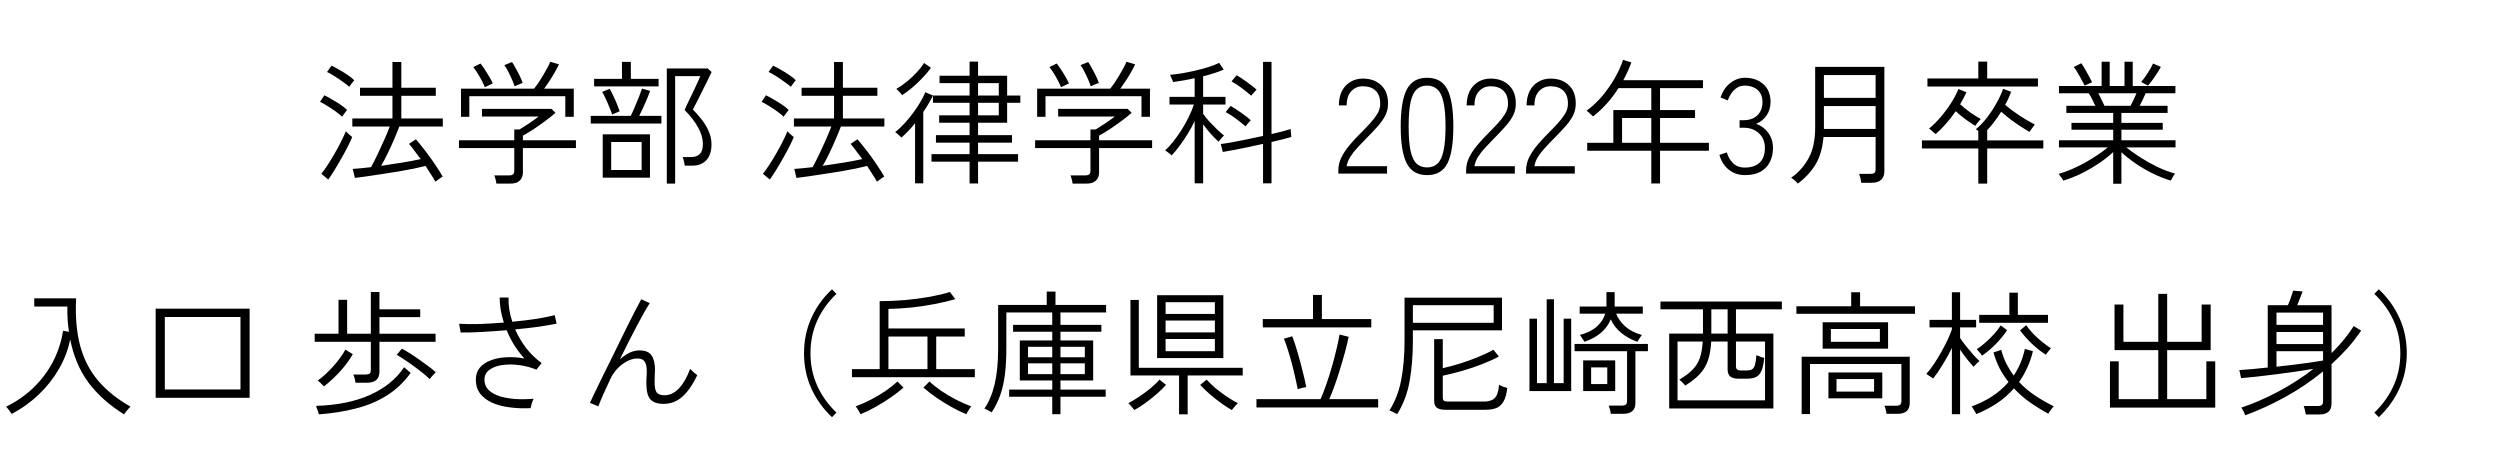 <svg width="260" height="49" viewBox="0 0 260 49" fill="none" xmlns="http://www.w3.org/2000/svg">
<path d="M45.281 18.897C45.15 18.654 44.991 18.393 44.805 18.113C44.627 17.833 44.445 17.548 44.259 17.259C43.932 17.343 43.521 17.436 43.027 17.539C42.541 17.632 42.014 17.73 41.445 17.833C40.885 17.926 40.32 18.015 39.751 18.099C39.191 18.192 38.663 18.271 38.169 18.337C37.674 18.411 37.254 18.467 36.909 18.505L36.685 17.567C36.927 17.548 37.212 17.525 37.539 17.497C37.865 17.469 38.215 17.431 38.589 17.385C38.794 17.011 39.018 16.573 39.261 16.069C39.503 15.565 39.737 15.056 39.961 14.543C40.194 14.02 40.385 13.558 40.535 13.157H36.643V12.317H40.815V9.965H37.441V9.125H40.815V6.451H41.739V9.125H45.323V9.965H41.739V12.317H46.051V13.157H41.529C41.37 13.577 41.183 14.034 40.969 14.529C40.763 15.014 40.544 15.495 40.311 15.971C40.087 16.437 39.863 16.862 39.639 17.245C40.367 17.142 41.099 17.03 41.837 16.909C42.574 16.787 43.213 16.666 43.755 16.545C43.54 16.246 43.325 15.961 43.111 15.691C42.905 15.411 42.714 15.168 42.537 14.963L43.251 14.487C43.447 14.701 43.666 14.967 43.909 15.285C44.161 15.593 44.417 15.929 44.679 16.293C44.94 16.647 45.187 17.007 45.421 17.371C45.663 17.725 45.869 18.057 46.037 18.365C45.99 18.383 45.915 18.43 45.813 18.505C45.71 18.579 45.607 18.654 45.505 18.729C45.402 18.803 45.327 18.859 45.281 18.897ZM34.137 18.673L33.423 18.071C33.619 17.828 33.838 17.52 34.081 17.147C34.333 16.764 34.58 16.358 34.823 15.929C35.075 15.499 35.299 15.084 35.495 14.683C35.7 14.272 35.859 13.927 35.971 13.647C35.999 13.675 36.055 13.735 36.139 13.829C36.232 13.913 36.325 13.997 36.419 14.081C36.521 14.165 36.591 14.221 36.629 14.249C36.535 14.501 36.386 14.823 36.181 15.215C35.985 15.607 35.761 16.022 35.509 16.461C35.266 16.899 35.019 17.319 34.767 17.721C34.524 18.113 34.314 18.43 34.137 18.673ZM35.579 12.135C35.411 11.976 35.187 11.794 34.907 11.589C34.627 11.383 34.337 11.192 34.039 11.015C33.749 10.828 33.497 10.688 33.283 10.595L33.731 9.909C33.973 10.021 34.239 10.165 34.529 10.343C34.827 10.511 35.117 10.688 35.397 10.875C35.677 11.061 35.91 11.248 36.097 11.435C36.078 11.463 36.027 11.528 35.943 11.631C35.868 11.733 35.793 11.836 35.719 11.939C35.644 12.032 35.597 12.097 35.579 12.135ZM36.321 9.027C36.153 8.868 35.924 8.691 35.635 8.495C35.355 8.289 35.065 8.093 34.767 7.907C34.477 7.72 34.225 7.58 34.011 7.487L34.473 6.829C34.706 6.931 34.972 7.071 35.271 7.249C35.579 7.417 35.873 7.599 36.153 7.795C36.433 7.981 36.661 8.163 36.839 8.341C36.82 8.369 36.769 8.434 36.685 8.537C36.61 8.63 36.535 8.728 36.461 8.831C36.386 8.924 36.339 8.989 36.321 9.027ZM51.623 19.093C51.613 18.971 51.585 18.822 51.539 18.645C51.492 18.467 51.45 18.332 51.413 18.239H52.953C53.149 18.239 53.284 18.201 53.359 18.127C53.443 18.052 53.485 17.926 53.485 17.749V15.397H47.731V14.585H53.485V13.465H54.031C54.329 13.278 54.651 13.073 54.997 12.849C55.342 12.615 55.683 12.373 56.019 12.121H50.125V11.323H57.349L57.769 11.729C57.461 12.009 57.101 12.298 56.691 12.597C56.289 12.895 55.883 13.18 55.473 13.451C55.062 13.712 54.698 13.931 54.381 14.109V14.585H59.897V15.397H54.381V17.945C54.381 18.29 54.273 18.565 54.059 18.771C53.853 18.985 53.531 19.093 53.093 19.093H51.623ZM47.941 12.149V9.223H55.543C55.673 9.064 55.823 8.863 55.991 8.621C56.159 8.369 56.322 8.107 56.481 7.837C56.649 7.557 56.798 7.295 56.929 7.053C57.069 6.801 57.167 6.591 57.223 6.423L58.133 6.689C58.021 6.931 57.876 7.207 57.699 7.515C57.531 7.813 57.349 8.112 57.153 8.411C56.957 8.709 56.77 8.98 56.593 9.223H59.673V12.149H58.791V10.007H48.809V12.149H47.941ZM53.513 8.971C53.457 8.775 53.368 8.541 53.247 8.271C53.125 7.991 52.995 7.715 52.855 7.445C52.715 7.165 52.579 6.941 52.449 6.773L53.247 6.451C53.368 6.619 53.499 6.838 53.639 7.109C53.788 7.37 53.928 7.636 54.059 7.907C54.189 8.177 54.287 8.415 54.353 8.621L53.513 8.971ZM50.419 9.069C50.353 8.882 50.251 8.658 50.111 8.397C49.971 8.126 49.821 7.865 49.663 7.613C49.504 7.351 49.355 7.141 49.215 6.983L49.971 6.605C50.111 6.773 50.265 6.987 50.433 7.249C50.601 7.501 50.759 7.757 50.909 8.019C51.058 8.271 51.17 8.49 51.245 8.677L50.419 9.069ZM69.347 19.093V7.123H73.603L74.009 7.487C73.99 7.533 73.929 7.659 73.827 7.865C73.733 8.061 73.617 8.303 73.477 8.593C73.337 8.873 73.187 9.167 73.029 9.475C72.879 9.783 72.735 10.077 72.595 10.357C72.455 10.637 72.333 10.87 72.231 11.057C72.137 11.243 72.081 11.355 72.063 11.393C72.333 11.663 72.618 11.985 72.917 12.359C73.215 12.723 73.467 13.129 73.673 13.577C73.887 14.025 73.995 14.505 73.995 15.019C73.995 15.719 73.817 16.265 73.463 16.657C73.108 17.039 72.613 17.231 71.979 17.231H71.223C71.204 17.1 71.171 16.946 71.125 16.769C71.087 16.582 71.045 16.437 70.999 16.335H71.867C72.249 16.335 72.548 16.232 72.763 16.027C72.987 15.821 73.099 15.476 73.099 14.991C73.099 14.412 72.931 13.829 72.595 13.241C72.268 12.643 71.801 12.041 71.195 11.435C71.213 11.397 71.274 11.262 71.377 11.029C71.489 10.795 71.624 10.515 71.783 10.189C71.941 9.853 72.1 9.521 72.259 9.195C72.417 8.859 72.548 8.574 72.651 8.341C72.763 8.098 72.823 7.958 72.833 7.921H70.215V19.093H69.347ZM62.683 18.477V13.969H67.597V18.477H62.683ZM63.565 17.679H66.729V14.767H63.565V17.679ZM61.437 12.849V12.051H65.595C65.725 11.799 65.865 11.491 66.015 11.127C66.173 10.763 66.323 10.403 66.463 10.049C66.603 9.694 66.705 9.414 66.771 9.209L67.611 9.461C67.527 9.703 67.419 9.979 67.289 10.287C67.158 10.595 67.023 10.903 66.883 11.211C66.743 11.519 66.607 11.799 66.477 12.051H68.787V12.849H61.437ZM61.787 8.985V8.201H64.685V6.437H65.609V8.201H68.493V8.985H61.787ZM63.663 11.911C63.607 11.724 63.513 11.477 63.383 11.169C63.261 10.861 63.131 10.557 62.991 10.259C62.851 9.951 62.729 9.717 62.627 9.559L63.411 9.237C63.513 9.405 63.635 9.643 63.775 9.951C63.924 10.249 64.059 10.553 64.181 10.861C64.302 11.159 64.391 11.397 64.447 11.575L63.663 11.911ZM91.204 18.897C91.074 18.654 90.915 18.393 90.728 18.113C90.551 17.833 90.369 17.548 90.183 17.259C89.856 17.343 89.445 17.436 88.951 17.539C88.465 17.632 87.938 17.73 87.368 17.833C86.808 17.926 86.244 18.015 85.674 18.099C85.115 18.192 84.587 18.271 84.093 18.337C83.598 18.411 83.178 18.467 82.832 18.505L82.609 17.567C82.851 17.548 83.136 17.525 83.463 17.497C83.789 17.469 84.139 17.431 84.513 17.385C84.718 17.011 84.942 16.573 85.184 16.069C85.427 15.565 85.66 15.056 85.885 14.543C86.118 14.02 86.309 13.558 86.459 13.157H82.567V12.317H86.739V9.965H83.365V9.125H86.739V6.451H87.662V9.125H91.246V9.965H87.662V12.317H91.975V13.157H87.453C87.294 13.577 87.107 14.034 86.892 14.529C86.687 15.014 86.468 15.495 86.234 15.971C86.01 16.437 85.787 16.862 85.562 17.245C86.29 17.142 87.023 17.03 87.76 16.909C88.498 16.787 89.137 16.666 89.678 16.545C89.464 16.246 89.249 15.961 89.034 15.691C88.829 15.411 88.638 15.168 88.46 14.963L89.174 14.487C89.371 14.701 89.59 14.967 89.832 15.285C90.085 15.593 90.341 15.929 90.603 16.293C90.864 16.647 91.111 17.007 91.344 17.371C91.587 17.725 91.793 18.057 91.96 18.365C91.914 18.383 91.839 18.43 91.737 18.505C91.634 18.579 91.531 18.654 91.428 18.729C91.326 18.803 91.251 18.859 91.204 18.897ZM80.061 18.673L79.347 18.071C79.543 17.828 79.762 17.52 80.004 17.147C80.257 16.764 80.504 16.358 80.746 15.929C80.999 15.499 81.222 15.084 81.418 14.683C81.624 14.272 81.782 13.927 81.894 13.647C81.922 13.675 81.978 13.735 82.062 13.829C82.156 13.913 82.249 13.997 82.343 14.081C82.445 14.165 82.515 14.221 82.552 14.249C82.459 14.501 82.31 14.823 82.105 15.215C81.909 15.607 81.684 16.022 81.433 16.461C81.19 16.899 80.942 17.319 80.691 17.721C80.448 18.113 80.238 18.43 80.061 18.673ZM81.502 12.135C81.335 11.976 81.111 11.794 80.831 11.589C80.55 11.383 80.261 11.192 79.963 11.015C79.673 10.828 79.421 10.688 79.207 10.595L79.654 9.909C79.897 10.021 80.163 10.165 80.453 10.343C80.751 10.511 81.04 10.688 81.32 10.875C81.6 11.061 81.834 11.248 82.02 11.435C82.002 11.463 81.951 11.528 81.867 11.631C81.792 11.733 81.717 11.836 81.642 11.939C81.568 12.032 81.521 12.097 81.502 12.135ZM82.245 9.027C82.076 8.868 81.848 8.691 81.558 8.495C81.278 8.289 80.989 8.093 80.691 7.907C80.401 7.72 80.149 7.58 79.934 7.487L80.397 6.829C80.63 6.931 80.896 7.071 81.195 7.249C81.502 7.417 81.796 7.599 82.076 7.795C82.356 7.981 82.585 8.163 82.763 8.341C82.744 8.369 82.692 8.434 82.609 8.537C82.534 8.63 82.459 8.728 82.385 8.831C82.31 8.924 82.263 8.989 82.245 9.027ZM100.836 19.079V16.811H96.874V16.027H100.836V14.837H97.337V14.053H100.836V12.765H97.672V11.995H100.836V10.693H97.028V9.937C96.739 10.525 96.403 11.094 96.02 11.645V19.065H95.166V12.821C94.933 13.11 94.695 13.381 94.453 13.633C94.219 13.875 93.986 14.099 93.752 14.305C93.725 14.267 93.664 14.211 93.57 14.137C93.487 14.053 93.398 13.973 93.305 13.899C93.211 13.815 93.141 13.763 93.094 13.745C93.505 13.418 93.916 13.017 94.326 12.541C94.737 12.065 95.111 11.565 95.447 11.043C95.792 10.52 96.053 10.035 96.231 9.587L97.028 9.937H100.836V8.649H97.715V7.879H100.836V6.409H101.718V7.879H104.742V9.937H106.114V10.693H104.742V12.765H101.718V14.053H105.246V14.837H101.718V16.027H105.876V16.811H101.718V19.079H100.836ZM93.823 9.895C93.794 9.848 93.739 9.778 93.654 9.685C93.57 9.591 93.487 9.503 93.403 9.419C93.319 9.325 93.253 9.269 93.207 9.251C93.589 9.036 93.967 8.775 94.341 8.467C94.723 8.149 95.069 7.823 95.376 7.487C95.684 7.151 95.927 6.838 96.105 6.549L96.819 7.053C96.585 7.389 96.291 7.739 95.936 8.103C95.591 8.467 95.232 8.807 94.859 9.125C94.485 9.433 94.14 9.689 93.823 9.895ZM101.718 11.995H103.874V10.693H101.718V11.995ZM101.718 9.937H103.874V8.649H101.718V9.937ZM111.546 19.093C111.537 18.971 111.509 18.822 111.462 18.645C111.416 18.467 111.374 18.332 111.336 18.239H112.876C113.072 18.239 113.208 18.201 113.282 18.127C113.366 18.052 113.408 17.926 113.408 17.749V15.397H107.654V14.585H113.408V13.465H113.954C114.253 13.278 114.575 13.073 114.92 12.849C115.266 12.615 115.606 12.373 115.942 12.121H110.048V11.323H117.272L117.692 11.729C117.384 12.009 117.025 12.298 116.614 12.597C116.213 12.895 115.807 13.18 115.396 13.451C114.986 13.712 114.622 13.931 114.304 14.109V14.585H119.82V15.397H114.304V17.945C114.304 18.29 114.197 18.565 113.982 18.771C113.777 18.985 113.455 19.093 113.016 19.093H111.546ZM107.864 12.149V9.223H115.466C115.597 9.064 115.746 8.863 115.914 8.621C116.082 8.369 116.246 8.107 116.404 7.837C116.572 7.557 116.722 7.295 116.852 7.053C116.992 6.801 117.09 6.591 117.146 6.423L118.056 6.689C117.944 6.931 117.8 7.207 117.622 7.515C117.454 7.813 117.272 8.112 117.076 8.411C116.88 8.709 116.694 8.98 116.516 9.223H119.596V12.149H118.714V10.007H108.732V12.149H107.864ZM113.436 8.971C113.38 8.775 113.292 8.541 113.17 8.271C113.049 7.991 112.918 7.715 112.778 7.445C112.638 7.165 112.503 6.941 112.372 6.773L113.17 6.451C113.292 6.619 113.422 6.838 113.562 7.109C113.712 7.37 113.852 7.636 113.982 7.907C114.113 8.177 114.211 8.415 114.276 8.621L113.436 8.971ZM110.342 9.069C110.277 8.882 110.174 8.658 110.034 8.397C109.894 8.126 109.745 7.865 109.586 7.613C109.428 7.351 109.278 7.141 109.138 6.983L109.894 6.605C110.034 6.773 110.188 6.987 110.356 7.249C110.524 7.501 110.683 7.757 110.832 8.019C110.982 8.271 111.094 8.49 111.168 8.677L110.342 9.069ZM124.244 19.065V12.583C124.039 13.031 123.796 13.479 123.516 13.927C123.246 14.365 122.966 14.781 122.676 15.173C122.387 15.555 122.112 15.887 121.85 16.167C121.832 16.129 121.771 16.073 121.668 15.999C121.575 15.924 121.477 15.849 121.374 15.775C121.281 15.7 121.216 15.653 121.178 15.635C121.449 15.392 121.734 15.084 122.032 14.711C122.331 14.328 122.62 13.917 122.9 13.479C123.18 13.031 123.428 12.583 123.642 12.135C123.866 11.687 124.039 11.267 124.16 10.875H121.626V10.077H124.244V8.131C123.843 8.224 123.446 8.303 123.054 8.369C122.662 8.434 122.308 8.49 121.99 8.537C121.99 8.499 121.967 8.425 121.92 8.313C121.874 8.201 121.827 8.093 121.78 7.991C121.734 7.879 121.701 7.809 121.682 7.781C122.037 7.753 122.448 7.701 122.914 7.627C123.39 7.543 123.871 7.445 124.356 7.333C124.851 7.221 125.313 7.095 125.742 6.955C126.172 6.815 126.522 6.675 126.792 6.535L127.268 7.235C126.699 7.487 125.985 7.72 125.126 7.935V10.077H127.45V10.875H125.126V11.841C125.276 12.055 125.481 12.312 125.742 12.611C126.013 12.9 126.288 13.18 126.568 13.451C126.848 13.721 127.091 13.936 127.296 14.095C127.268 14.113 127.212 14.169 127.128 14.263C127.044 14.347 126.965 14.435 126.89 14.529C126.816 14.622 126.764 14.692 126.736 14.739C126.522 14.552 126.26 14.291 125.952 13.955C125.654 13.619 125.378 13.278 125.126 12.933V19.065H124.244ZM131.356 19.065V14.963C130.852 15.075 130.339 15.187 129.816 15.299C129.303 15.401 128.818 15.499 128.36 15.593C127.903 15.677 127.506 15.747 127.17 15.803L126.96 14.977C127.278 14.939 127.674 14.879 128.15 14.795C128.636 14.701 129.154 14.599 129.704 14.487C130.264 14.375 130.815 14.258 131.356 14.137V6.437H132.238V13.941C132.668 13.838 133.055 13.745 133.4 13.661C133.746 13.567 134.021 13.488 134.226 13.423L134.296 14.249C134.063 14.314 133.769 14.393 133.414 14.487C133.06 14.571 132.668 14.664 132.238 14.767V19.065H131.356ZM130.124 9.951C129.816 9.68 129.485 9.414 129.13 9.153C128.785 8.882 128.435 8.653 128.08 8.467L128.612 7.823C128.967 8.028 129.331 8.271 129.704 8.551C130.087 8.821 130.414 9.078 130.684 9.321C130.656 9.349 130.6 9.409 130.516 9.503C130.432 9.587 130.353 9.675 130.278 9.769C130.204 9.853 130.152 9.913 130.124 9.951ZM129.536 13.143C129.228 12.872 128.897 12.606 128.542 12.345C128.188 12.074 127.828 11.845 127.464 11.659L127.982 11.015C128.337 11.22 128.706 11.458 129.088 11.729C129.471 11.999 129.802 12.256 130.082 12.499C130.054 12.527 129.998 12.587 129.914 12.681C129.84 12.765 129.765 12.853 129.69 12.947C129.616 13.04 129.564 13.105 129.536 13.143ZM139.186 18.057V17.749C139.186 17.273 139.289 16.82 139.494 16.391C139.709 15.952 139.994 15.523 140.348 15.103C140.703 14.673 141.104 14.239 141.552 13.801C141.888 13.465 142.201 13.138 142.49 12.821C142.789 12.494 143.036 12.172 143.232 11.855C143.428 11.528 143.531 11.201 143.54 10.875C143.559 10.24 143.405 9.764 143.078 9.447C142.761 9.129 142.313 8.971 141.734 8.971C141.249 8.971 140.848 9.143 140.53 9.489C140.213 9.825 140.054 10.315 140.054 10.959H139.242C139.242 10.399 139.345 9.909 139.55 9.489C139.765 9.069 140.059 8.747 140.432 8.523C140.815 8.289 141.249 8.173 141.734 8.173C142.537 8.173 143.181 8.411 143.666 8.887C144.152 9.363 144.38 10.03 144.352 10.889C144.343 11.318 144.231 11.729 144.016 12.121C143.802 12.503 143.526 12.877 143.19 13.241C142.864 13.605 142.509 13.978 142.126 14.361C141.8 14.687 141.487 15.014 141.188 15.341C140.89 15.658 140.638 15.98 140.432 16.307C140.227 16.633 140.101 16.96 140.054 17.287H144.254V18.057H139.186ZM148.417 18.211C147.427 18.211 146.723 17.805 146.303 16.993C145.883 16.181 145.673 14.897 145.673 13.143C145.673 11.397 145.883 10.119 146.303 9.307C146.723 8.495 147.427 8.089 148.417 8.089C149.415 8.089 150.12 8.495 150.531 9.307C150.941 10.119 151.147 11.397 151.147 13.143C151.147 14.897 150.941 16.181 150.531 16.993C150.12 17.805 149.415 18.211 148.417 18.211ZM148.417 17.413C148.855 17.413 149.215 17.282 149.495 17.021C149.784 16.75 149.994 16.302 150.125 15.677C150.265 15.051 150.335 14.207 150.335 13.143C150.335 12.088 150.265 11.253 150.125 10.637C149.994 10.011 149.784 9.568 149.495 9.307C149.215 9.036 148.855 8.901 148.417 8.901C147.978 8.901 147.614 9.036 147.325 9.307C147.045 9.568 146.835 10.011 146.695 10.637C146.564 11.253 146.499 12.088 146.499 13.143C146.499 14.207 146.564 15.051 146.695 15.677C146.835 16.302 147.045 16.75 147.325 17.021C147.614 17.282 147.978 17.413 148.417 17.413ZM152.475 18.057V17.749C152.475 17.273 152.578 16.82 152.783 16.391C152.998 15.952 153.283 15.523 153.637 15.103C153.992 14.673 154.393 14.239 154.841 13.801C155.177 13.465 155.49 13.138 155.779 12.821C156.078 12.494 156.325 12.172 156.521 11.855C156.717 11.528 156.82 11.201 156.829 10.875C156.848 10.24 156.694 9.764 156.367 9.447C156.05 9.129 155.602 8.971 155.023 8.971C154.538 8.971 154.137 9.143 153.819 9.489C153.502 9.825 153.343 10.315 153.343 10.959H152.531C152.531 10.399 152.634 9.909 152.839 9.489C153.054 9.069 153.348 8.747 153.721 8.523C154.104 8.289 154.538 8.173 155.023 8.173C155.826 8.173 156.47 8.411 156.955 8.887C157.441 9.363 157.669 10.03 157.641 10.889C157.632 11.318 157.52 11.729 157.305 12.121C157.091 12.503 156.815 12.877 156.479 13.241C156.153 13.605 155.798 13.978 155.415 14.361C155.089 14.687 154.776 15.014 154.477 15.341C154.179 15.658 153.927 15.98 153.721 16.307C153.516 16.633 153.39 16.96 153.343 17.287H157.543V18.057H152.475ZM158.71 18.057V17.749C158.71 17.273 158.812 16.82 159.018 16.391C159.232 15.952 159.517 15.523 159.872 15.103C160.226 14.673 160.628 14.239 161.076 13.801C161.412 13.465 161.724 13.138 162.014 12.821C162.312 12.494 162.56 12.172 162.756 11.855C162.952 11.528 163.054 11.201 163.064 10.875C163.082 10.24 162.928 9.764 162.602 9.447C162.284 9.129 161.836 8.971 161.258 8.971C160.772 8.971 160.371 9.143 160.054 9.489C159.736 9.825 159.578 10.315 159.578 10.959H158.766C158.766 10.399 158.868 9.909 159.074 9.489C159.288 9.069 159.582 8.747 159.956 8.523C160.338 8.289 160.772 8.173 161.258 8.173C162.06 8.173 162.704 8.411 163.19 8.887C163.675 9.363 163.904 10.03 163.876 10.889C163.866 11.318 163.754 11.729 163.54 12.121C163.325 12.503 163.05 12.877 162.714 13.241C162.387 13.605 162.032 13.978 161.65 14.361C161.323 14.687 161.01 15.014 160.712 15.341C160.413 15.658 160.161 15.98 159.956 16.307C159.75 16.633 159.624 16.96 159.578 17.287H163.778V18.057H158.71ZM171.734 19.079V15.677H165.07V14.851H167.786V11.449H171.734V9.167H168.318C167.59 10.315 166.713 11.295 165.686 12.107C165.649 12.069 165.583 12.013 165.49 11.939C165.406 11.855 165.317 11.771 165.224 11.687C165.131 11.603 165.056 11.547 165 11.519C165.597 11.08 166.148 10.562 166.652 9.965C167.156 9.358 167.59 8.733 167.954 8.089C168.327 7.435 168.607 6.815 168.794 6.227L169.662 6.493C169.438 7.109 169.158 7.725 168.822 8.341H177.11V9.167H172.644V11.449H176.284V12.275H172.644V14.851H177.726V15.677H172.644V19.079H171.734ZM168.696 14.851H171.734V12.275H168.696V14.851ZM181.478 18.211C180.815 18.211 180.251 18.019 179.784 17.637C179.317 17.254 178.995 16.745 178.818 16.111L179.588 15.845C179.7 16.255 179.91 16.624 180.218 16.951C180.535 17.268 180.951 17.427 181.464 17.427C182.127 17.427 182.64 17.254 183.004 16.909C183.368 16.563 183.55 16.055 183.55 15.383C183.55 14.748 183.34 14.239 182.92 13.857C182.509 13.474 181.982 13.283 181.338 13.283H180.918V12.499H181.338C181.954 12.499 182.435 12.326 182.78 11.981C183.125 11.635 183.298 11.183 183.298 10.623C183.298 10.212 183.209 9.881 183.032 9.629C182.864 9.377 182.64 9.195 182.36 9.083C182.08 8.961 181.781 8.901 181.464 8.901C181.156 8.901 180.885 8.975 180.652 9.125C180.419 9.274 180.223 9.465 180.064 9.699C179.905 9.932 179.779 10.179 179.686 10.441L178.93 10.133C179.163 9.47 179.509 8.966 179.966 8.621C180.433 8.266 180.937 8.089 181.478 8.089C182.262 8.089 182.901 8.313 183.396 8.761C183.891 9.209 184.138 9.825 184.138 10.609C184.138 11.131 184.003 11.593 183.732 11.995C183.461 12.396 183.097 12.69 182.64 12.877C183.153 13.054 183.573 13.367 183.9 13.815C184.227 14.263 184.39 14.79 184.39 15.397C184.39 15.929 184.283 16.409 184.068 16.839C183.863 17.259 183.545 17.595 183.116 17.847C182.687 18.089 182.141 18.211 181.478 18.211ZM186.971 19.093C186.906 19.009 186.803 18.901 186.663 18.771C186.523 18.649 186.393 18.556 186.271 18.491C187.037 17.959 187.643 17.282 188.091 16.461C188.549 15.639 188.777 14.571 188.777 13.255V6.955H195.973V17.819C195.973 18.183 195.866 18.472 195.651 18.687C195.437 18.901 195.105 19.009 194.657 19.009H193.565C193.556 18.878 193.528 18.715 193.481 18.519C193.435 18.332 193.388 18.187 193.341 18.085H194.503C194.709 18.085 194.853 18.052 194.937 17.987C195.021 17.912 195.063 17.781 195.063 17.595V14.249H189.645C189.543 15.425 189.258 16.391 188.791 17.147C188.325 17.893 187.718 18.542 186.971 19.093ZM189.687 13.409H195.063V11.029H189.687V13.409ZM189.687 10.175H195.063V7.809H189.687V10.175ZM205.745 19.093V15.439H199.879V14.599H205.745V13.619C205.633 13.535 205.549 13.474 205.493 13.437C205.904 13.101 206.296 12.69 206.669 12.205C207.043 11.71 207.374 11.201 207.663 10.679C207.953 10.156 208.172 9.675 208.321 9.237L209.161 9.545C209.077 9.769 208.984 9.997 208.881 10.231C208.779 10.455 208.662 10.679 208.531 10.903C208.97 11.276 209.465 11.645 210.015 12.009C210.575 12.373 211.112 12.69 211.625 12.961C211.597 12.989 211.541 13.059 211.457 13.171C211.373 13.273 211.294 13.381 211.219 13.493C211.145 13.595 211.093 13.67 211.065 13.717C210.757 13.539 210.426 13.334 210.071 13.101C209.717 12.867 209.371 12.625 209.035 12.373C208.699 12.111 208.396 11.859 208.125 11.617C207.911 11.962 207.677 12.303 207.425 12.639C207.183 12.965 206.931 13.264 206.669 13.535V14.599H212.507V15.439H206.669V19.093H205.745ZM200.453 8.999V8.159H205.745V6.409H206.669V8.159H211.947V8.999H200.453ZM201.307 13.941C201.27 13.903 201.2 13.847 201.097 13.773C201.004 13.689 200.911 13.605 200.817 13.521C200.724 13.437 200.659 13.385 200.621 13.367C201.032 13.04 201.438 12.639 201.839 12.163C202.25 11.677 202.619 11.178 202.945 10.665C203.272 10.142 203.515 9.671 203.673 9.251L204.513 9.601C204.42 9.806 204.317 10.011 204.205 10.217C204.103 10.422 203.986 10.632 203.855 10.847C204.173 11.136 204.527 11.421 204.919 11.701C205.321 11.981 205.68 12.205 205.997 12.373C205.969 12.401 205.913 12.466 205.829 12.569C205.745 12.671 205.661 12.774 205.577 12.877C205.503 12.979 205.451 13.049 205.423 13.087C205.106 12.891 204.765 12.662 204.401 12.401C204.037 12.13 203.701 11.85 203.393 11.561C203.085 12.018 202.749 12.452 202.385 12.863C202.031 13.273 201.671 13.633 201.307 13.941ZM219.773 19.107V15.817C219.344 16.218 218.845 16.61 218.275 16.993C217.706 17.375 217.104 17.725 216.469 18.043C215.835 18.351 215.205 18.598 214.579 18.785C214.57 18.747 214.528 18.677 214.453 18.575C214.388 18.481 214.318 18.383 214.243 18.281C214.178 18.178 214.127 18.113 214.089 18.085C214.528 17.963 214.985 17.8 215.461 17.595C215.937 17.389 216.404 17.161 216.861 16.909C217.319 16.647 217.748 16.381 218.149 16.111C218.56 15.84 218.915 15.579 219.213 15.327H214.131V14.585H219.773V13.493H215.433V12.779H219.773V11.743H214.901V11.001H217.911C217.818 10.786 217.711 10.562 217.589 10.329C217.477 10.086 217.356 9.876 217.225 9.699H214.131V8.943H218.569V6.423H219.409V8.943H220.949V6.423H221.803V8.943H226.241V9.699H223.147C223.063 9.904 222.965 10.123 222.853 10.357C222.741 10.581 222.634 10.795 222.531 11.001H225.429V11.743H220.627V12.779H224.925V13.493H220.627V14.585H226.255V15.327H221.131C221.533 15.653 222.018 15.999 222.587 16.363C223.157 16.727 223.759 17.063 224.393 17.371C225.028 17.669 225.635 17.898 226.213 18.057C226.185 18.085 226.134 18.15 226.059 18.253C225.994 18.365 225.933 18.472 225.877 18.575C225.821 18.677 225.784 18.747 225.765 18.785C225.149 18.598 224.524 18.351 223.889 18.043C223.264 17.735 222.671 17.389 222.111 17.007C221.551 16.624 221.057 16.232 220.627 15.831V19.107H219.773ZM218.863 11.001H221.579C221.682 10.805 221.789 10.59 221.901 10.357C222.013 10.123 222.111 9.904 222.195 9.699H218.219C218.341 9.913 218.457 10.142 218.569 10.385C218.691 10.618 218.789 10.823 218.863 11.001ZM223.385 8.901L222.685 8.523C222.9 8.28 223.124 7.972 223.357 7.599C223.6 7.225 223.787 6.894 223.917 6.605L224.729 6.955C224.617 7.169 224.477 7.403 224.309 7.655C224.151 7.907 223.987 8.145 223.819 8.369C223.661 8.583 223.516 8.761 223.385 8.901ZM216.805 8.901C216.731 8.751 216.628 8.56 216.497 8.327C216.376 8.084 216.241 7.841 216.091 7.599C215.951 7.347 215.811 7.137 215.671 6.969L216.455 6.577C216.577 6.745 216.712 6.959 216.861 7.221C217.011 7.473 217.151 7.725 217.281 7.977C217.412 8.219 217.51 8.411 217.575 8.551L216.805 8.901ZM12.9 43.093C11.36 42.131 10.123 41.025 9.19 39.775C8.266 38.515 7.636 37.021 7.3 35.295C7.086 36.377 6.689 37.413 6.11 38.403C5.541 39.383 4.836 40.269 3.996 41.063C3.156 41.856 2.228 42.519 1.21 43.051C1.182 42.995 1.131 42.915 1.056 42.813C0.982 42.71 0.902 42.607 0.818 42.505C0.744 42.402 0.683 42.332 0.636 42.295C1.766 41.735 2.741 41.049 3.562 40.237C4.384 39.425 5.046 38.524 5.55 37.535C6.054 36.536 6.39 35.491 6.558 34.399L7.174 34.511C7.044 33.699 6.988 32.821 7.006 31.879H3.562V31.025H7.916C7.823 32.91 7.963 34.553 8.336 35.953C8.71 37.343 9.33 38.552 10.198 39.579C11.066 40.605 12.195 41.511 13.586 42.295C13.54 42.323 13.47 42.388 13.376 42.491C13.283 42.603 13.19 42.715 13.096 42.827C13.003 42.948 12.938 43.037 12.9 43.093ZM16.19 41.371V32.103H25.962V41.371H16.19ZM17.142 40.503H25.01V32.971H17.142V40.503ZM36.97 39.803C36.961 39.681 36.933 39.537 36.886 39.369C36.839 39.191 36.793 39.051 36.746 38.949H38.02C38.216 38.949 38.356 38.916 38.44 38.851C38.524 38.776 38.566 38.645 38.566 38.459V35.547H32.728V34.707H35.206V31.179H36.102V34.707H38.566V30.367H39.462V32.173H43.704V32.985H39.462V34.707H45.3V35.547H39.462V38.655C39.462 39.42 39.028 39.803 38.16 39.803H36.97ZM33.162 43.093C33.153 43.046 33.125 42.957 33.078 42.827C33.041 42.705 32.999 42.579 32.952 42.449C32.915 42.327 32.887 42.248 32.868 42.211C35.061 42.145 36.928 41.767 38.468 41.077C40.017 40.386 41.203 39.425 42.024 38.193L42.71 38.781C42.01 39.751 41.184 40.535 40.232 41.133C39.28 41.73 38.211 42.178 37.026 42.477C35.85 42.785 34.562 42.99 33.162 43.093ZM33.694 40.181C33.666 40.143 33.605 40.083 33.512 39.999C33.419 39.905 33.325 39.817 33.232 39.733C33.148 39.649 33.083 39.597 33.036 39.579C33.297 39.401 33.568 39.182 33.848 38.921C34.137 38.65 34.417 38.365 34.688 38.067C34.959 37.759 35.201 37.455 35.416 37.157C35.631 36.858 35.799 36.592 35.92 36.359L36.69 36.835C36.335 37.46 35.887 38.067 35.346 38.655C34.814 39.233 34.263 39.742 33.694 40.181ZM44.684 39.425C44.497 39.238 44.259 39.028 43.97 38.795C43.681 38.561 43.368 38.323 43.032 38.081C42.705 37.838 42.383 37.614 42.066 37.409C41.758 37.194 41.487 37.026 41.254 36.905L41.8 36.261C42.033 36.382 42.313 36.545 42.64 36.751C42.967 36.956 43.298 37.18 43.634 37.423C43.979 37.665 44.301 37.899 44.6 38.123C44.899 38.347 45.137 38.543 45.314 38.711C45.277 38.748 45.211 38.818 45.118 38.921C45.025 39.014 44.936 39.112 44.852 39.215C44.768 39.317 44.712 39.387 44.684 39.425ZM55.184 42.449C54.428 42.486 53.705 42.458 53.014 42.365C52.333 42.281 51.726 42.122 51.194 41.889C50.662 41.646 50.242 41.329 49.934 40.937C49.635 40.535 49.486 40.05 49.486 39.481C49.486 38.995 49.621 38.585 49.892 38.249C50.172 37.913 50.55 37.656 51.026 37.479C51.502 37.292 52.043 37.185 52.65 37.157C53.257 37.119 53.887 37.161 54.54 37.283C54.157 36.863 53.807 36.405 53.49 35.911C53.182 35.407 52.916 34.884 52.692 34.343C51.805 34.417 50.937 34.478 50.088 34.525C49.248 34.571 48.52 34.59 47.904 34.581L47.75 33.671C48.319 33.708 49.015 33.717 49.836 33.699C50.667 33.671 51.521 33.619 52.398 33.545C52.258 33.106 52.151 32.672 52.076 32.243C52.001 31.804 51.964 31.37 51.964 30.941H52.888C52.86 31.753 52.991 32.593 53.28 33.461C54.195 33.377 55.049 33.274 55.842 33.153C56.635 33.022 57.251 32.896 57.69 32.775L57.886 33.657C57.419 33.759 56.803 33.867 56.038 33.979C55.273 34.081 54.451 34.175 53.574 34.259C53.873 34.94 54.255 35.589 54.722 36.205C55.198 36.811 55.735 37.329 56.332 37.759L55.786 38.445C55.198 38.202 54.591 38.043 53.966 37.969C53.341 37.885 52.753 37.885 52.202 37.969C51.661 38.053 51.222 38.221 50.886 38.473C50.55 38.725 50.382 39.061 50.382 39.481C50.382 39.91 50.522 40.265 50.802 40.545C51.082 40.825 51.465 41.044 51.95 41.203C52.435 41.352 52.981 41.45 53.588 41.497C54.204 41.534 54.839 41.525 55.492 41.469C55.427 41.599 55.361 41.767 55.296 41.973C55.24 42.169 55.203 42.327 55.184 42.449ZM62.226 42.267L61.358 41.889C61.47 41.646 61.633 41.301 61.848 40.853C62.063 40.405 62.31 39.891 62.59 39.313C62.879 38.734 63.183 38.123 63.5 37.479C63.817 36.825 64.135 36.177 64.452 35.533C64.769 34.879 65.073 34.263 65.362 33.685C65.651 33.106 65.913 32.593 66.146 32.145C66.379 31.697 66.561 31.356 66.692 31.123L67.574 31.529C67.425 31.753 67.233 32.07 67 32.481C66.767 32.891 66.51 33.363 66.23 33.895C65.95 34.417 65.661 34.977 65.362 35.575C65.063 36.172 64.765 36.774 64.466 37.381C64.774 37.091 65.101 36.863 65.446 36.695C65.791 36.527 66.146 36.443 66.51 36.443C67.117 36.443 67.537 36.62 67.77 36.975C68.003 37.32 68.12 37.819 68.12 38.473C68.12 38.622 68.111 38.827 68.092 39.089C68.083 39.341 68.078 39.546 68.078 39.705C68.078 40.246 68.148 40.615 68.288 40.811C68.437 41.007 68.713 41.105 69.114 41.105C69.665 41.105 70.169 40.862 70.626 40.377C71.083 39.882 71.466 39.21 71.774 38.361C71.877 38.473 72.003 38.594 72.152 38.725C72.301 38.846 72.423 38.944 72.516 39.019C72.049 39.999 71.536 40.741 70.976 41.245C70.416 41.749 69.763 42.001 69.016 42.001C68.372 42.001 67.91 41.842 67.63 41.525C67.359 41.198 67.224 40.661 67.224 39.915C67.224 39.84 67.224 39.723 67.224 39.565C67.233 39.397 67.243 39.224 67.252 39.047C67.261 38.869 67.266 38.725 67.266 38.613C67.266 38.155 67.191 37.819 67.042 37.605C66.902 37.39 66.655 37.283 66.3 37.283C65.908 37.283 65.525 37.39 65.152 37.605C64.779 37.81 64.443 38.076 64.144 38.403C63.855 38.729 63.631 39.07 63.472 39.425C63.173 40.069 62.917 40.629 62.702 41.105C62.497 41.571 62.338 41.959 62.226 42.267ZM86.53 43.387C85.615 42.528 84.901 41.539 84.388 40.419C83.875 39.289 83.618 38.062 83.618 36.737C83.618 35.411 83.875 34.184 84.388 33.055C84.901 31.925 85.615 30.936 86.53 30.087L86.992 30.563C86.124 31.384 85.457 32.313 84.99 33.349C84.523 34.385 84.29 35.514 84.29 36.737C84.29 37.95 84.523 39.075 84.99 40.111C85.457 41.147 86.124 42.08 86.992 42.911L86.53 43.387ZM88.602 39.229V38.389H91.486V31.319C92.345 31.319 93.222 31.281 94.118 31.207C95.014 31.123 95.868 31.011 96.68 30.871C97.492 30.721 98.197 30.553 98.794 30.367L99.354 31.109C98.729 31.295 98.029 31.463 97.254 31.613C96.479 31.762 95.677 31.883 94.846 31.977C94.015 32.061 93.199 32.112 92.396 32.131V34.161H100.334V35.001H97.366V38.389H101.384V39.229H88.602ZM92.396 38.389H96.456V35.001H92.396V38.389ZM89.498 43.079C89.479 43.032 89.433 42.948 89.358 42.827C89.293 42.715 89.223 42.598 89.148 42.477C89.073 42.365 89.017 42.295 88.98 42.267C89.493 42.08 90.021 41.847 90.562 41.567C91.103 41.287 91.617 40.983 92.102 40.657C92.587 40.321 92.998 39.994 93.334 39.677L93.964 40.307C93.6 40.633 93.161 40.974 92.648 41.329C92.135 41.683 91.603 42.015 91.052 42.323C90.501 42.631 89.983 42.883 89.498 43.079ZM100.502 43.079C100.017 42.883 99.499 42.631 98.948 42.323C98.397 42.015 97.865 41.683 97.352 41.329C96.848 40.974 96.409 40.633 96.036 40.307L96.666 39.677C97.002 39.994 97.413 40.321 97.898 40.657C98.383 40.983 98.897 41.287 99.438 41.567C99.989 41.847 100.516 42.08 101.02 42.267C100.983 42.295 100.927 42.365 100.852 42.477C100.777 42.598 100.703 42.715 100.628 42.827C100.563 42.948 100.521 43.032 100.502 43.079ZM109.434 43.079V41.259H104.954V40.517H109.434V39.565H106.06V35.407H109.434V34.497H105.36V33.783H109.434V32.495H104.66V36.191C104.66 37.255 104.609 38.188 104.506 38.991C104.403 39.784 104.24 40.493 104.016 41.119C103.792 41.744 103.498 42.332 103.134 42.883C103.097 42.855 103.022 42.813 102.91 42.757C102.807 42.701 102.7 42.645 102.588 42.589C102.485 42.533 102.415 42.5 102.378 42.491C102.845 41.819 103.199 40.974 103.442 39.957C103.685 38.939 103.806 37.698 103.806 36.233V31.711H108.86V30.325H109.77V31.711H115.034V32.495H110.288V33.783H114.544V34.497H110.288V35.407H113.69V39.565H110.288V40.517H114.992V41.259H110.288V43.079H109.434ZM110.288 38.907H112.822V37.787H110.288V38.907ZM106.914 38.907H109.434V37.787H106.914V38.907ZM110.288 37.157H112.822V36.065H110.288V37.157ZM106.914 37.157H109.434V36.065H106.914V37.157ZM120.34 37.241V30.703H127.228V37.241H120.34ZM122.622 43.093V39.047H117.568V31.193H118.436V38.249H129.244V39.047H123.518V43.093H122.622ZM121.222 36.527H126.346V35.253H121.222V36.527ZM121.222 34.567H126.346V33.335H121.222V34.567ZM121.222 32.649H126.346V31.431H121.222V32.649ZM128.11 42.645C127.746 42.439 127.359 42.187 126.948 41.889C126.537 41.59 126.145 41.277 125.772 40.951C125.399 40.624 125.081 40.316 124.82 40.027L125.492 39.481C125.725 39.742 126.024 40.031 126.388 40.349C126.761 40.657 127.153 40.951 127.564 41.231C127.984 41.511 128.376 41.744 128.74 41.931C128.703 41.959 128.637 42.024 128.544 42.127C128.451 42.229 128.362 42.332 128.278 42.435C128.194 42.537 128.138 42.607 128.11 42.645ZM117.974 42.645C117.955 42.607 117.899 42.537 117.806 42.435C117.722 42.332 117.633 42.229 117.54 42.127C117.456 42.024 117.391 41.959 117.344 41.931C117.708 41.744 118.095 41.511 118.506 41.231C118.926 40.951 119.323 40.657 119.696 40.349C120.069 40.031 120.368 39.742 120.592 39.481L121.264 40.027C121.012 40.316 120.699 40.624 120.326 40.951C119.953 41.277 119.561 41.59 119.15 41.889C118.739 42.187 118.347 42.439 117.974 42.645ZM130.672 42.379V41.511H137.336C137.523 41.1 137.714 40.61 137.91 40.041C138.115 39.471 138.307 38.874 138.484 38.249C138.671 37.614 138.834 36.998 138.974 36.401C139.123 35.794 139.235 35.257 139.31 34.791L140.262 35.029C140.159 35.523 140.029 36.065 139.87 36.653C139.711 37.241 139.539 37.833 139.352 38.431C139.175 39.028 138.988 39.593 138.792 40.125C138.596 40.657 138.414 41.119 138.246 41.511H143.328V42.379H130.672ZM131.33 34.049V33.181H136.552V30.675H137.476V33.181H142.614V34.049H131.33ZM134.956 40.475C134.891 40.092 134.802 39.667 134.69 39.201C134.587 38.725 134.471 38.244 134.34 37.759C134.209 37.273 134.074 36.811 133.934 36.373C133.794 35.925 133.659 35.542 133.528 35.225L134.396 34.973C134.592 35.495 134.779 36.06 134.956 36.667C135.133 37.273 135.297 37.885 135.446 38.501C135.605 39.107 135.74 39.691 135.852 40.251C135.805 40.251 135.717 40.269 135.586 40.307C135.455 40.335 135.325 40.367 135.194 40.405C135.073 40.433 134.993 40.456 134.956 40.475ZM145.302 43.079C145.265 43.051 145.19 43.009 145.078 42.953C144.966 42.897 144.854 42.841 144.742 42.785C144.63 42.729 144.551 42.696 144.504 42.687C145.092 41.753 145.498 40.699 145.722 39.523C145.955 38.337 146.072 36.97 146.072 35.421V30.955H156.208V34.357H146.94V35.421C146.94 36.942 146.828 38.342 146.604 39.621C146.38 40.899 145.946 42.052 145.302 43.079ZM150.37 42.617C149.913 42.617 149.595 42.542 149.418 42.393C149.241 42.253 149.152 42.01 149.152 41.665V35.267H150.048V38.291C150.617 38.16 151.21 38.001 151.826 37.815C152.451 37.619 153.063 37.399 153.66 37.157C154.267 36.914 154.817 36.653 155.312 36.373L155.886 37.073C155.373 37.353 154.789 37.619 154.136 37.871C153.492 38.123 152.82 38.351 152.12 38.557C151.429 38.753 150.739 38.925 150.048 39.075V41.329C150.048 41.478 150.081 41.59 150.146 41.665C150.221 41.73 150.37 41.763 150.594 41.763H154.304C154.817 41.763 155.195 41.646 155.438 41.413C155.69 41.179 155.844 40.713 155.9 40.013C156.003 40.078 156.138 40.143 156.306 40.209C156.483 40.265 156.633 40.311 156.754 40.349C156.689 40.965 156.558 41.436 156.362 41.763C156.175 42.089 155.928 42.313 155.62 42.435C155.312 42.556 154.934 42.617 154.486 42.617H150.37ZM146.94 33.573H155.34V31.739H146.94V33.573ZM159.064 40.671V33.139H159.848V39.845H160.856V31.123H161.612V39.845H162.62V33.139H163.404V40.671H159.064ZM167.52 43.037C167.511 42.915 167.483 42.766 167.436 42.589C167.389 42.411 167.347 42.276 167.31 42.183H168.682C168.869 42.183 169.004 42.145 169.088 42.071C169.172 42.005 169.214 41.884 169.214 41.707V36.527H163.754V35.771H171.384V36.527H170.082V41.903C170.082 42.659 169.662 43.037 168.822 43.037H167.52ZM164.776 35.547C164.757 35.491 164.711 35.411 164.636 35.309C164.571 35.206 164.505 35.108 164.44 35.015C164.375 34.912 164.328 34.851 164.3 34.833C165.037 34.646 165.625 34.357 166.064 33.965C166.503 33.573 166.797 33.125 166.946 32.621H164.286V31.879H167.072V30.381H167.926V31.879H170.852V32.621H168.08C168.267 33.106 168.589 33.554 169.046 33.965C169.503 34.366 170.073 34.655 170.754 34.833C170.735 34.851 170.693 34.912 170.628 35.015C170.563 35.108 170.497 35.206 170.432 35.309C170.367 35.411 170.32 35.491 170.292 35.547C169.667 35.332 169.107 35.024 168.612 34.623C168.127 34.221 167.763 33.75 167.52 33.209C167.305 33.75 166.96 34.221 166.484 34.623C166.017 35.015 165.448 35.323 164.776 35.547ZM164.65 40.671V37.479H167.982V40.671H164.65ZM165.476 39.943H167.156V38.207H165.476V39.943ZM173.596 42.477V34.693H177.11V32.173H172.686V31.361H185.314V32.173H180.54V34.693H184.432V42.477H173.596ZM174.464 41.637H183.564V35.519H180.54V38.081C180.54 38.23 180.577 38.342 180.652 38.417C180.727 38.491 180.867 38.529 181.072 38.529H181.59C181.861 38.529 182.066 38.491 182.206 38.417C182.346 38.333 182.449 38.179 182.514 37.955C182.579 37.721 182.631 37.381 182.668 36.933C182.78 36.989 182.915 37.045 183.074 37.101C183.242 37.147 183.377 37.189 183.48 37.227C183.424 37.833 183.321 38.295 183.172 38.613C183.032 38.921 182.836 39.126 182.584 39.229C182.341 39.331 182.038 39.383 181.674 39.383H180.82C180.428 39.383 180.139 39.308 179.952 39.159C179.765 39.009 179.672 38.762 179.672 38.417V35.519H177.964C177.927 36.275 177.815 36.928 177.628 37.479C177.441 38.02 177.157 38.496 176.774 38.907C176.391 39.317 175.887 39.714 175.262 40.097C175.234 40.05 175.178 39.985 175.094 39.901C175.01 39.807 174.921 39.719 174.828 39.635C174.744 39.551 174.683 39.499 174.646 39.481C175.206 39.154 175.659 38.818 176.004 38.473C176.349 38.127 176.606 37.721 176.774 37.255C176.942 36.779 177.045 36.2 177.082 35.519H174.464V41.637ZM177.978 34.693H179.672V32.173H177.978V34.693ZM187.372 43.065V37.101H198.614V41.903C198.614 42.659 198.194 43.037 197.354 43.037H196.192C196.183 42.915 196.155 42.766 196.108 42.589C196.071 42.421 196.029 42.29 195.982 42.197H197.2C197.396 42.197 197.536 42.159 197.62 42.085C197.704 42.01 197.746 41.884 197.746 41.707V37.857H188.24V43.065H187.372ZM189.556 36.261V33.517H196.36V36.261H189.556ZM190.158 41.427V38.739H195.758V41.427H190.158ZM186.826 32.635V31.851H192.524V30.395H193.448V31.851H199.16V32.635H186.826ZM190.41 35.547H195.506V34.217H190.41V35.547ZM190.998 40.727H194.904V39.425H190.998V40.727ZM202.996 43.079V36.191C202.707 36.779 202.389 37.353 202.044 37.913C201.708 38.473 201.377 38.958 201.05 39.369C201.022 39.341 200.957 39.294 200.854 39.229C200.751 39.163 200.649 39.098 200.546 39.033C200.453 38.958 200.383 38.911 200.336 38.893C200.597 38.603 200.859 38.263 201.12 37.871C201.381 37.479 201.633 37.068 201.876 36.639C202.119 36.209 202.338 35.789 202.534 35.379C202.73 34.968 202.884 34.595 202.996 34.259V34.049H200.672V33.265H202.996V30.395H203.85V33.265H205.516V34.049H203.85V35.155C203.999 35.379 204.195 35.645 204.438 35.953C204.69 36.261 204.942 36.564 205.194 36.863C205.455 37.152 205.679 37.381 205.866 37.549C205.829 37.577 205.763 37.633 205.67 37.717C205.586 37.801 205.502 37.885 205.418 37.969C205.334 38.043 205.278 38.099 205.25 38.137C205.054 37.931 204.825 37.665 204.564 37.339C204.303 37.012 204.065 36.685 203.85 36.359V43.079H202.996ZM205.544 43.065C205.525 43.027 205.479 42.948 205.404 42.827C205.339 42.715 205.269 42.598 205.194 42.477C205.129 42.365 205.077 42.295 205.04 42.267C205.787 42.005 206.487 41.665 207.14 41.245C207.793 40.825 208.377 40.321 208.89 39.733C208.545 39.294 208.237 38.823 207.966 38.319C207.705 37.805 207.49 37.25 207.322 36.653L208.134 36.387C208.265 36.909 208.442 37.39 208.666 37.829C208.89 38.267 209.142 38.678 209.422 39.061C209.693 38.659 209.926 38.23 210.122 37.773C210.318 37.306 210.472 36.811 210.584 36.289L211.424 36.527C211.275 37.152 211.074 37.731 210.822 38.263C210.579 38.795 210.299 39.285 209.982 39.733C210.505 40.283 211.079 40.764 211.704 41.175C212.329 41.585 212.959 41.945 213.594 42.253C213.557 42.281 213.496 42.351 213.412 42.463C213.328 42.575 213.249 42.682 213.174 42.785C213.099 42.897 213.048 42.976 213.02 43.023C212.367 42.668 211.732 42.276 211.116 41.847C210.509 41.417 209.954 40.932 209.45 40.391C208.918 40.997 208.321 41.52 207.658 41.959C206.995 42.388 206.291 42.757 205.544 43.065ZM205.838 33.573V32.747H208.974V30.437H209.856V32.747H212.992V33.573H205.838ZM206.132 36.989C206.113 36.951 206.067 36.886 205.992 36.793C205.917 36.699 205.838 36.606 205.754 36.513C205.679 36.41 205.623 36.345 205.586 36.317C205.857 36.139 206.151 35.915 206.468 35.645C206.785 35.365 207.089 35.066 207.378 34.749C207.667 34.431 207.901 34.128 208.078 33.839L208.736 34.343C208.409 34.837 208.013 35.323 207.546 35.799C207.079 36.265 206.608 36.662 206.132 36.989ZM212.768 36.891C212.283 36.583 211.802 36.205 211.326 35.757C210.85 35.299 210.435 34.833 210.08 34.357L210.724 33.825C210.929 34.114 211.177 34.413 211.466 34.721C211.765 35.029 212.077 35.313 212.404 35.575C212.731 35.836 213.029 36.051 213.3 36.219C213.272 36.247 213.216 36.312 213.132 36.415C213.057 36.508 212.983 36.601 212.908 36.695C212.843 36.788 212.796 36.853 212.768 36.891ZM219.436 42.393V37.577H220.346V41.511H224.462V36.415H219.912V31.669H220.836V35.547H224.462V30.563H225.386V35.547H228.97V31.669H229.908V36.415H225.386V41.511H229.46V37.577H230.384V42.393H219.436ZM233.506 43.191C233.496 43.144 233.464 43.065 233.408 42.953C233.361 42.841 233.305 42.729 233.24 42.617C233.184 42.505 233.137 42.43 233.1 42.393C234.332 41.982 235.601 41.431 236.908 40.741C238.214 40.05 239.446 39.257 240.604 38.361C240.044 38.454 239.418 38.552 238.728 38.655C238.037 38.748 237.342 38.841 236.642 38.935C235.942 39.019 235.279 39.098 234.654 39.173C234.038 39.238 233.51 39.289 233.072 39.327L232.89 38.487C233.254 38.468 233.692 38.435 234.206 38.389C234.719 38.342 235.265 38.286 235.844 38.221V31.739H237.944C238.009 31.608 238.074 31.449 238.14 31.263C238.205 31.067 238.27 30.875 238.336 30.689C238.401 30.502 238.452 30.348 238.49 30.227L239.47 30.311C239.395 30.516 239.302 30.759 239.19 31.039C239.078 31.319 238.984 31.552 238.91 31.739H242.48V36.723C242.937 36.275 243.357 35.817 243.74 35.351C244.132 34.875 244.482 34.394 244.79 33.909L245.56 34.385C245.13 35.019 244.654 35.631 244.132 36.219C243.609 36.797 243.058 37.348 242.48 37.871V41.945C242.48 42.337 242.377 42.626 242.172 42.813C241.966 43.009 241.64 43.107 241.192 43.107H239.806C239.787 42.976 239.754 42.822 239.708 42.645C239.67 42.467 239.628 42.327 239.582 42.225H241.052C241.248 42.225 241.388 42.187 241.472 42.113C241.556 42.047 241.598 41.921 241.598 41.735V38.627C240.366 39.635 239.054 40.521 237.664 41.287C236.273 42.052 234.887 42.687 233.506 43.191ZM236.754 38.137C237.37 38.062 237.981 37.992 238.588 37.927C239.194 37.852 239.759 37.777 240.282 37.703C240.804 37.628 241.243 37.558 241.598 37.493V36.527H236.754V38.137ZM236.754 33.783H241.598V32.509H236.754V33.783ZM236.754 35.785H241.598V34.525H236.754V35.785ZM247.394 43.387L246.932 42.911C247.8 42.08 248.467 41.147 248.934 40.111C249.4 39.075 249.634 37.95 249.634 36.737C249.634 35.514 249.4 34.385 248.934 33.349C248.467 32.313 247.8 31.384 246.932 30.563L247.394 30.087C248.308 30.936 249.022 31.925 249.536 33.055C250.049 34.184 250.306 35.411 250.306 36.737C250.306 38.062 250.049 39.289 249.536 40.419C249.022 41.539 248.308 42.528 247.394 43.387Z" fill="black"/>
</svg>
